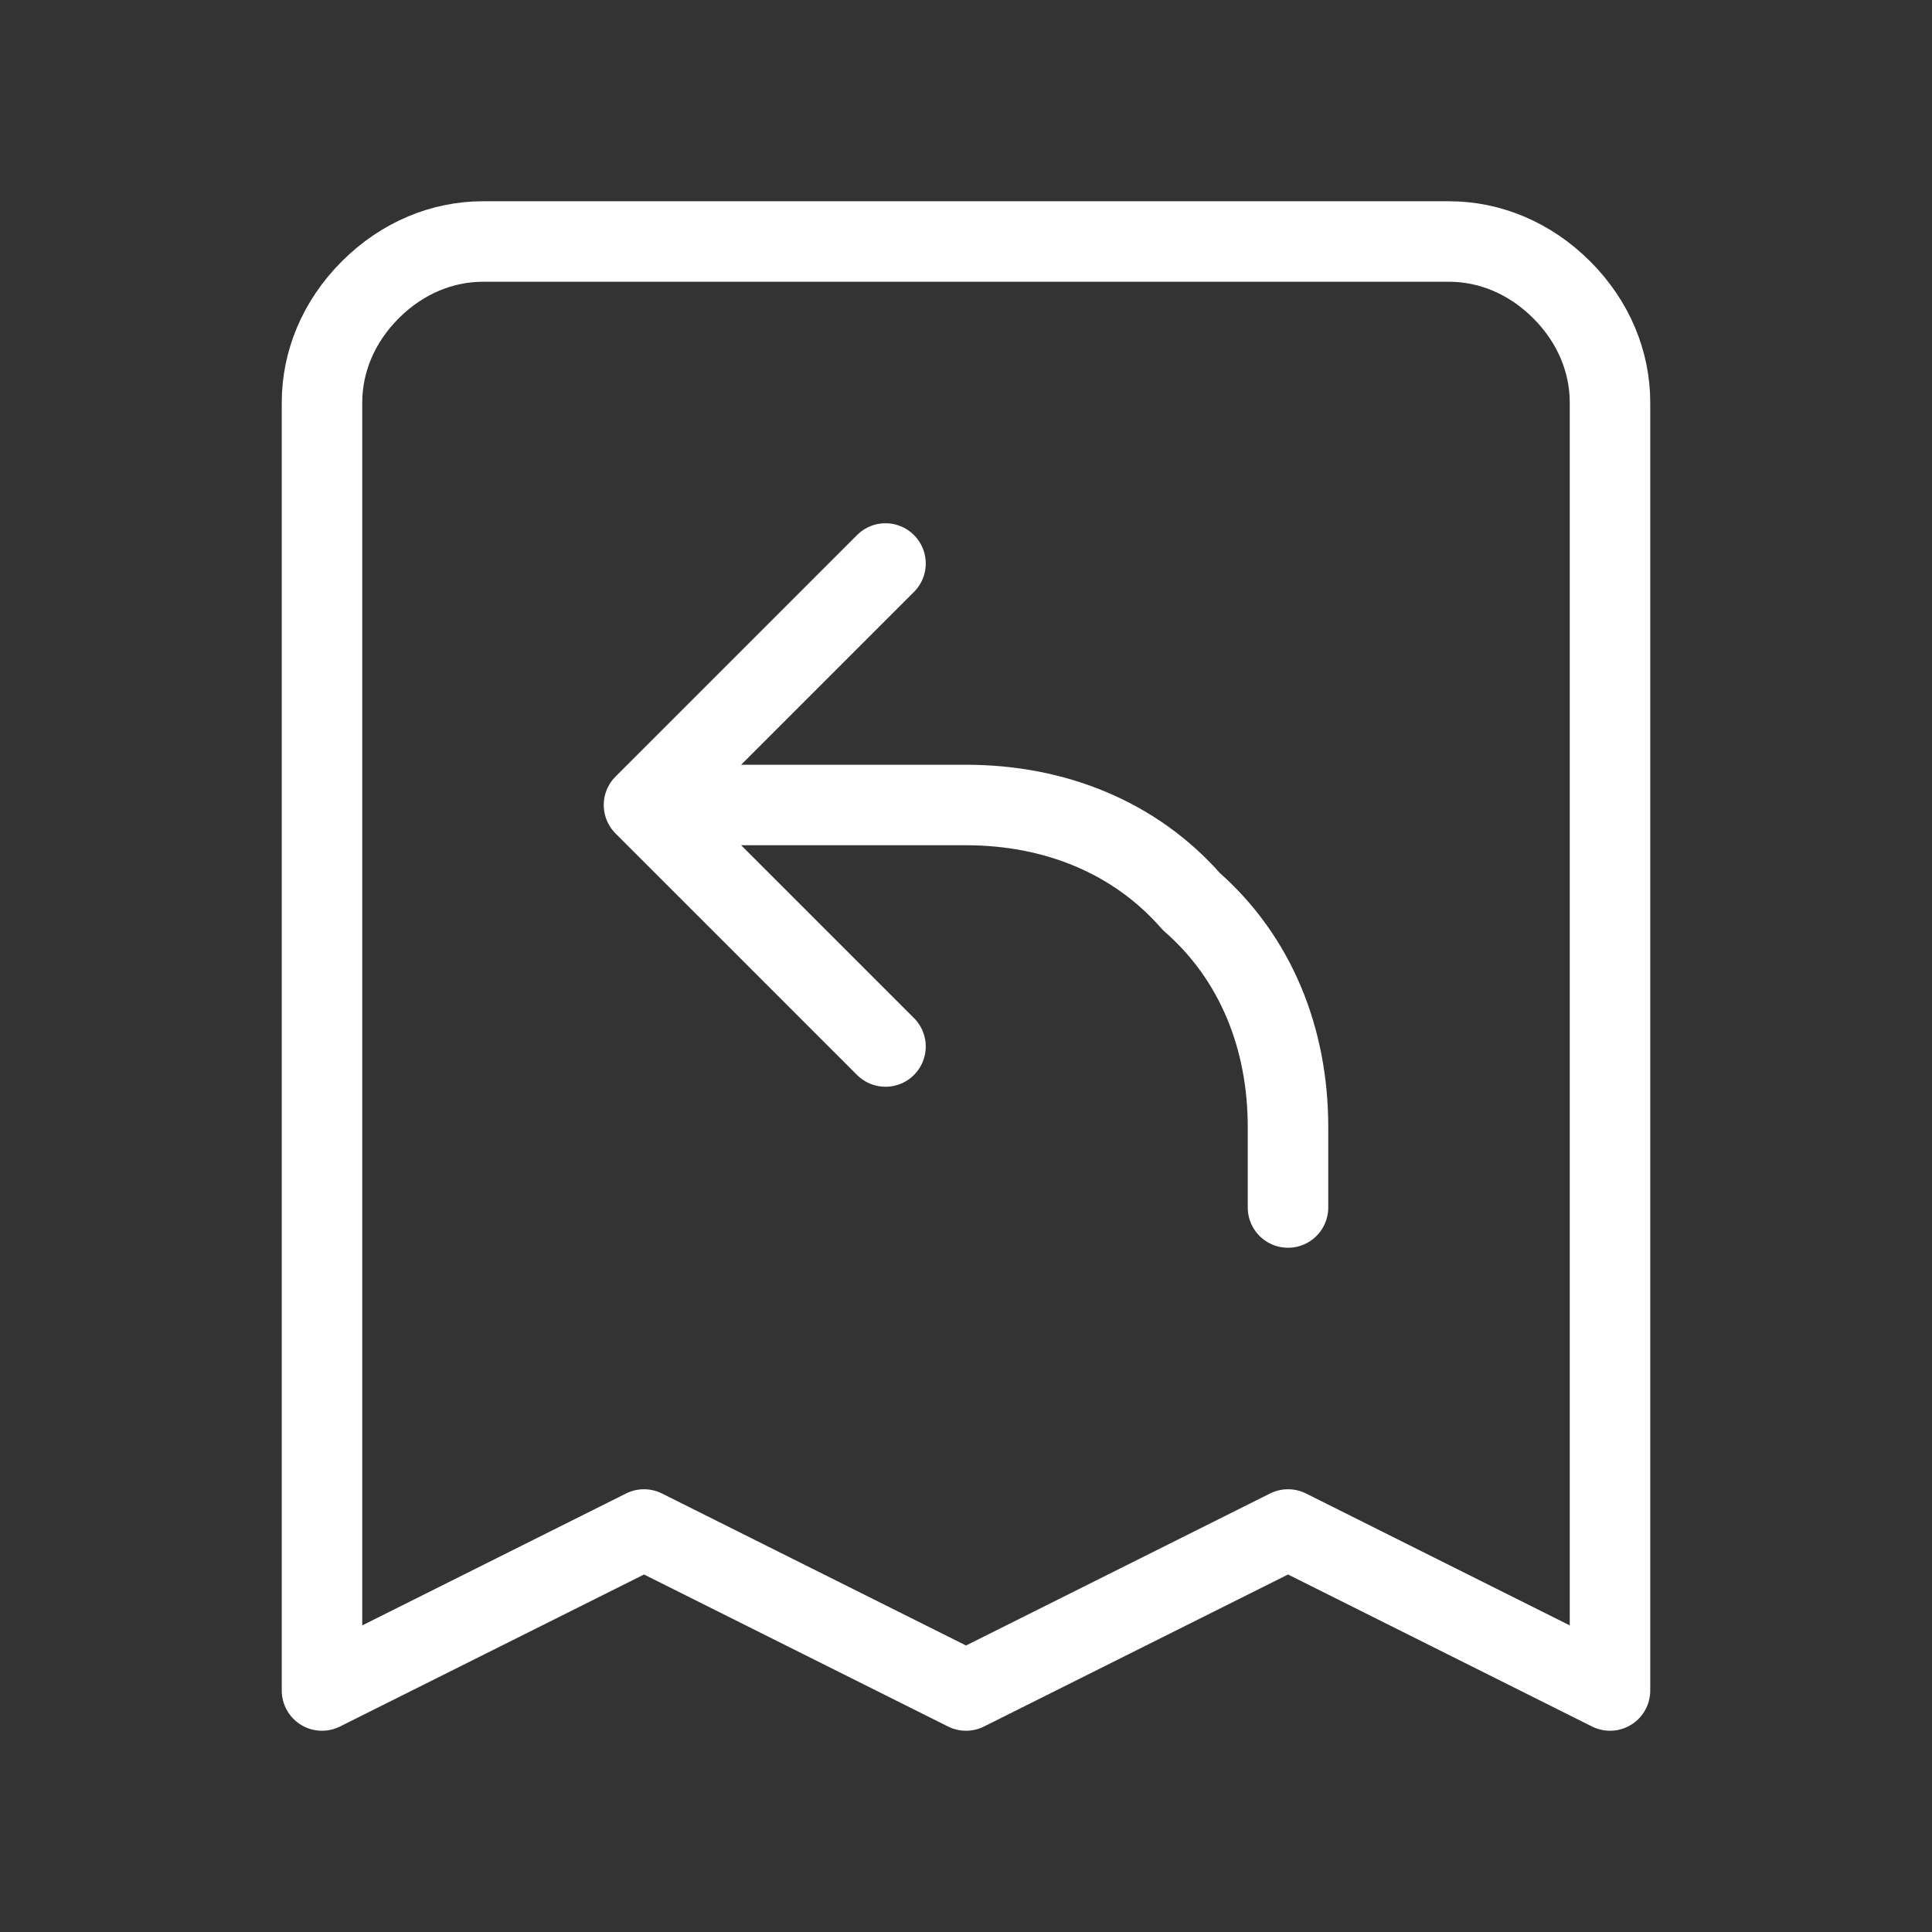 <?xml version="1.0" encoding="utf-8"?>
<!-- Generator: Adobe Illustrator 28.3.0, SVG Export Plug-In . SVG Version: 6.00 Build 0)  -->
<svg version="1.1" id="Ebene_1" xmlns="http://www.w3.org/2000/svg" xmlns:xlink="http://www.w3.org/1999/xlink" x="0px" y="0px"
	 viewBox="0 0 24 24" style="enable-background:new 0 0 24 24;" xml:space="preserve">
<rect x="0" y="0" width="24" height="24" fill="#333333" stroke="none"/>
<style type="text/css">
	.st0{fill:none;stroke:#FFFFFF;stroke-linecap:round;stroke-linejoin:round;}
</style>
<path class="st0" d="M16,15v-1c0-1.1-0.4-2.1-1.2-2.8C14.1,10.4,13.1,10,12,10H8 M8,10l3,3 M8,10l3-3 M20,21V5c0-0.5-0.2-1-0.6-1.4
	S18.5,3,18,3H6C5.5,3,5,3.2,4.6,3.6S4,4.5,4,5v16l4-2l4,2l4-2L20,21z"/>
</svg>
